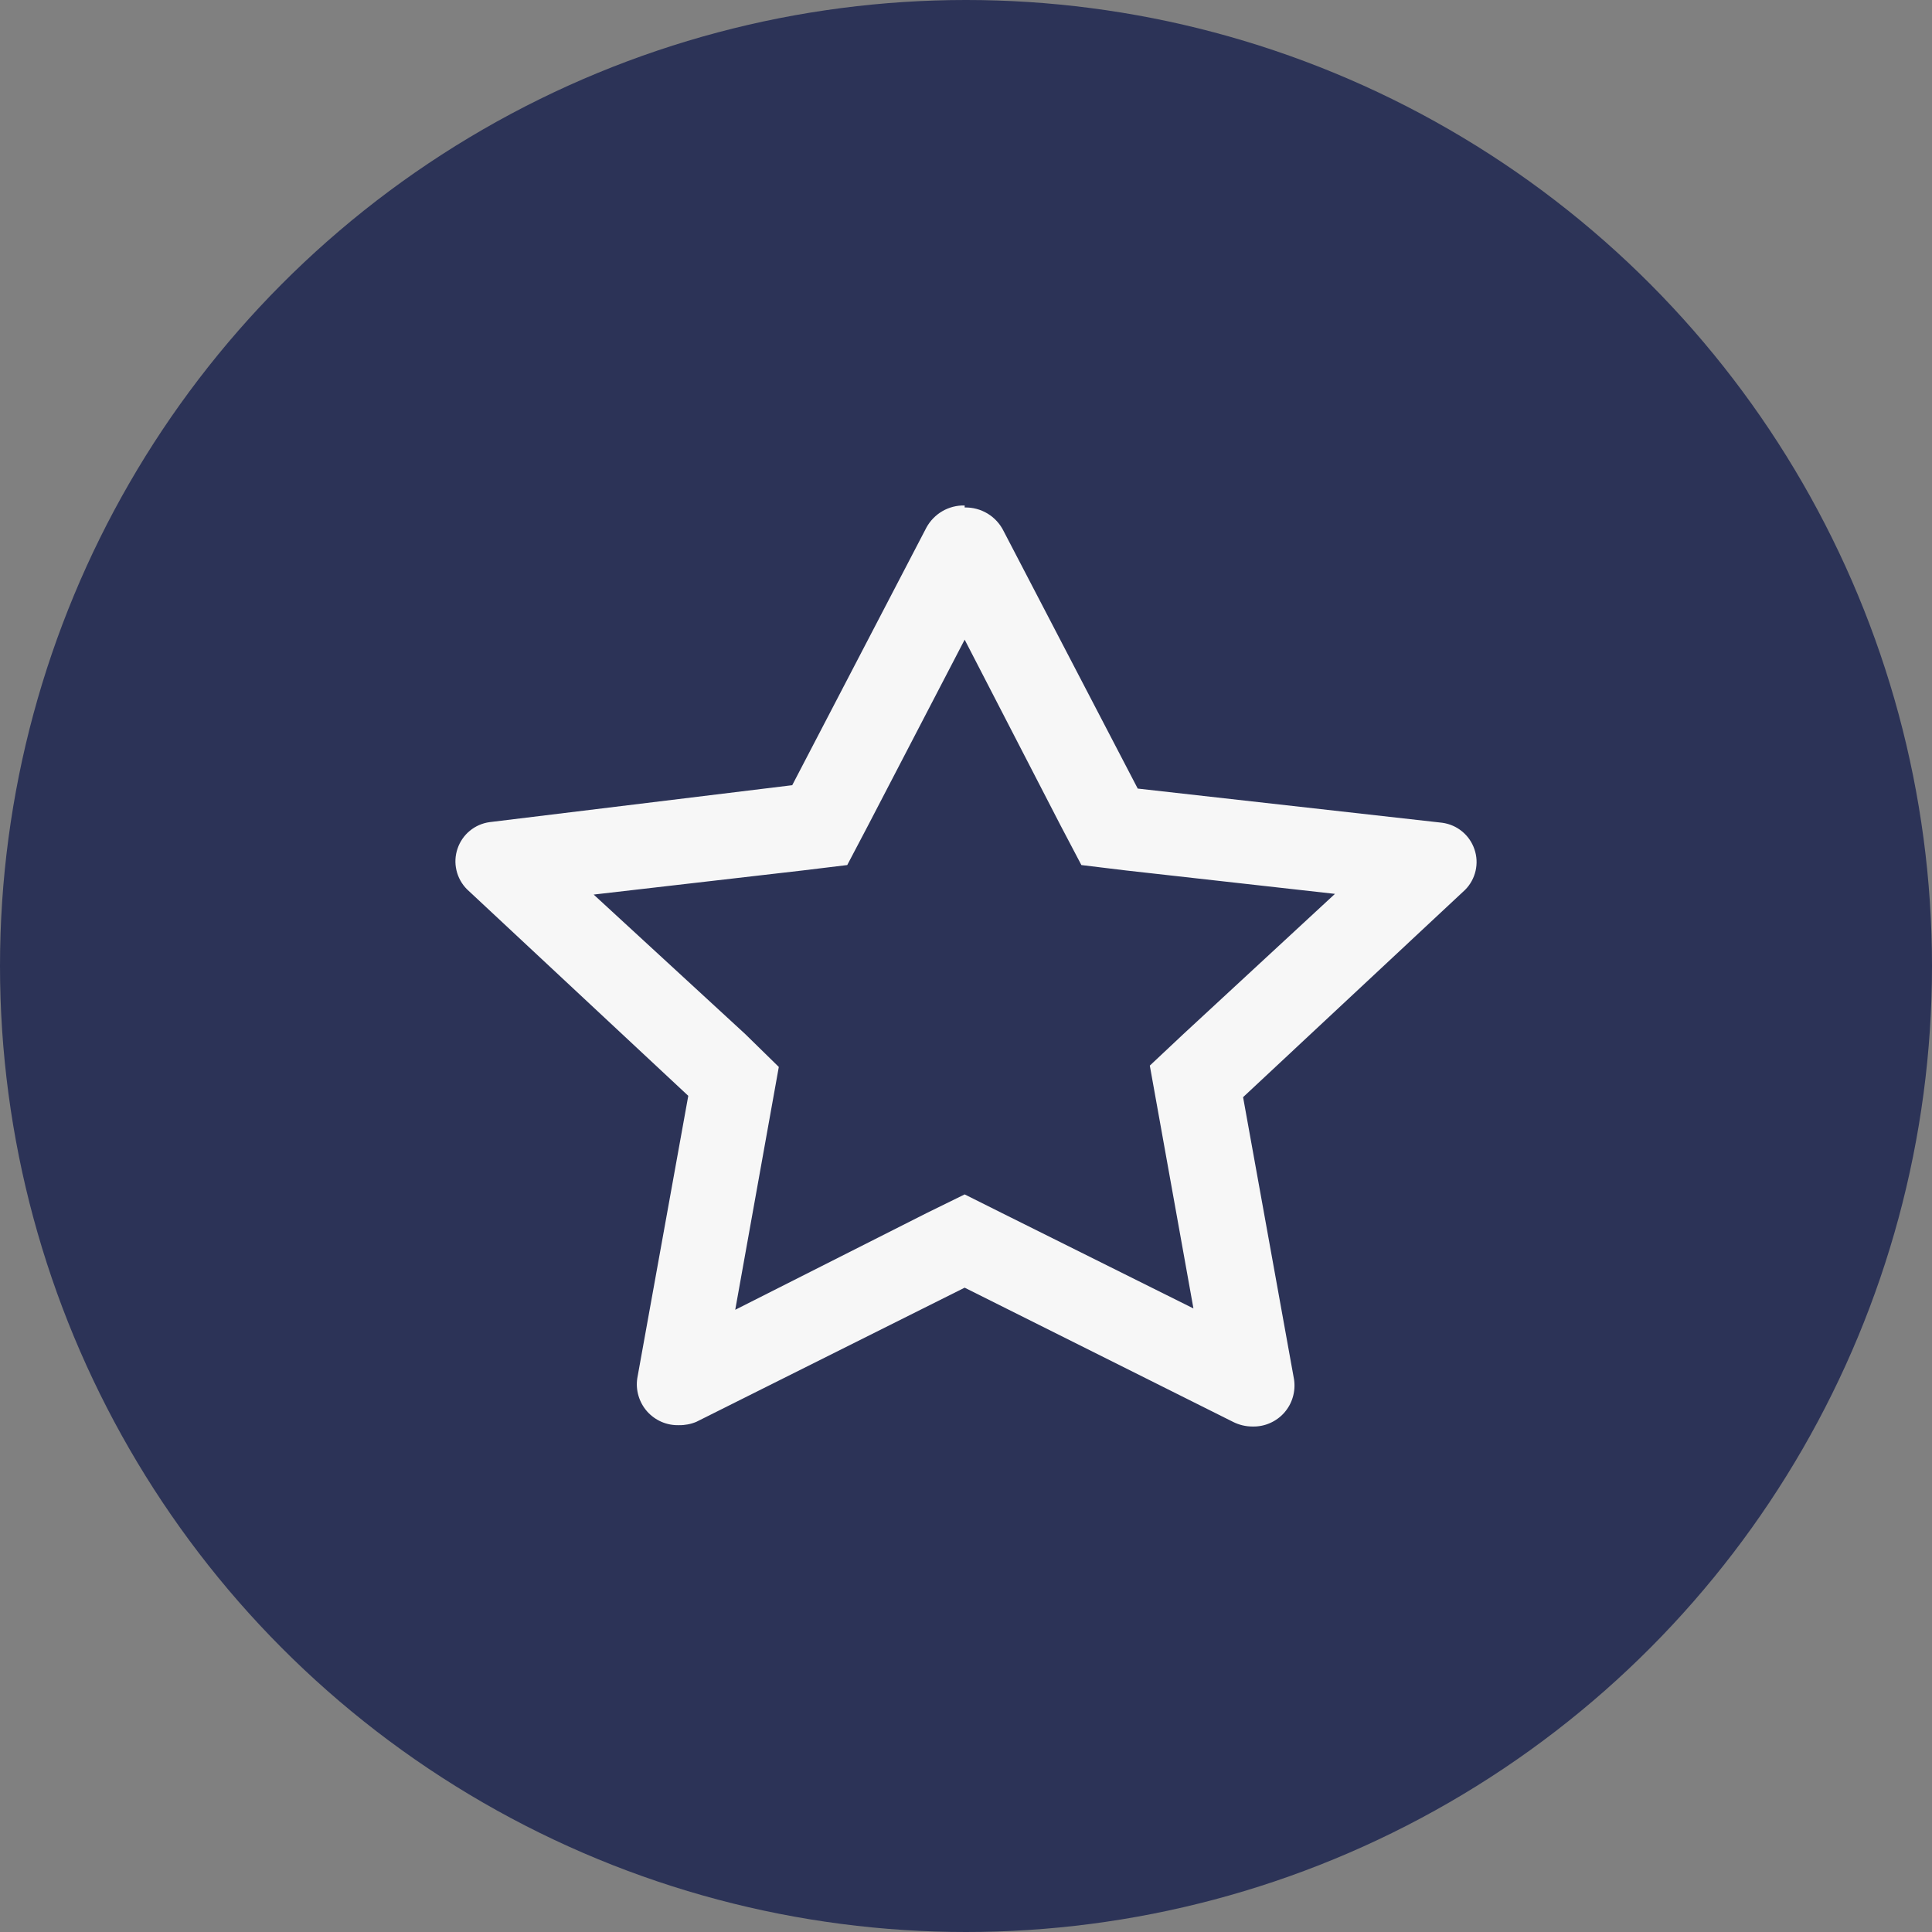 <svg width="36" height="36" viewBox="0 0 36 36" fill="none" xmlns="http://www.w3.org/2000/svg">
<rect x="0" y="0" width="36" height="36" fill="#808080" stroke="none"/>
<circle cx="18" cy="18" r="18" fill="#2C3357"/>
<path d="M17.975 11.919L19.762 15.381L20.15 16.119L20.975 16.219L24.875 16.656L22.05 19.269L21.425 19.856L22.238 24.381L18.675 22.606L17.975 22.256L17.262 22.606L13.7 24.406L14.512 19.881L13.887 19.269L11.062 16.669L14.963 16.219L15.787 16.119L16.175 15.381L17.975 11.919ZM17.975 9.419C17.83 9.415 17.686 9.452 17.561 9.524C17.435 9.597 17.332 9.703 17.262 9.831L14.762 14.631L9.125 15.319C8.989 15.337 8.861 15.393 8.755 15.48C8.649 15.567 8.57 15.682 8.526 15.812C8.481 15.942 8.474 16.082 8.505 16.215C8.536 16.349 8.603 16.471 8.7 16.569L12.825 20.419L11.875 25.681C11.858 25.791 11.866 25.904 11.898 26.011C11.93 26.118 11.984 26.216 12.058 26.3C12.132 26.383 12.223 26.449 12.326 26.494C12.428 26.538 12.539 26.559 12.65 26.556C12.761 26.558 12.872 26.537 12.975 26.494L17.975 23.994L22.975 26.494C23.087 26.551 23.212 26.581 23.337 26.581C23.449 26.584 23.56 26.563 23.662 26.518C23.764 26.474 23.855 26.408 23.929 26.325C24.003 26.241 24.058 26.143 24.089 26.036C24.121 25.929 24.129 25.816 24.113 25.706L23.163 20.444L27.3 16.581C27.397 16.484 27.464 16.361 27.495 16.228C27.526 16.094 27.519 15.954 27.474 15.825C27.43 15.695 27.351 15.58 27.245 15.493C27.139 15.405 27.011 15.35 26.875 15.331L21.2 14.694L18.7 9.894C18.633 9.759 18.53 9.647 18.401 9.569C18.273 9.492 18.125 9.453 17.975 9.456V9.419Z" fill="#F7F7F7"/>
</svg>
